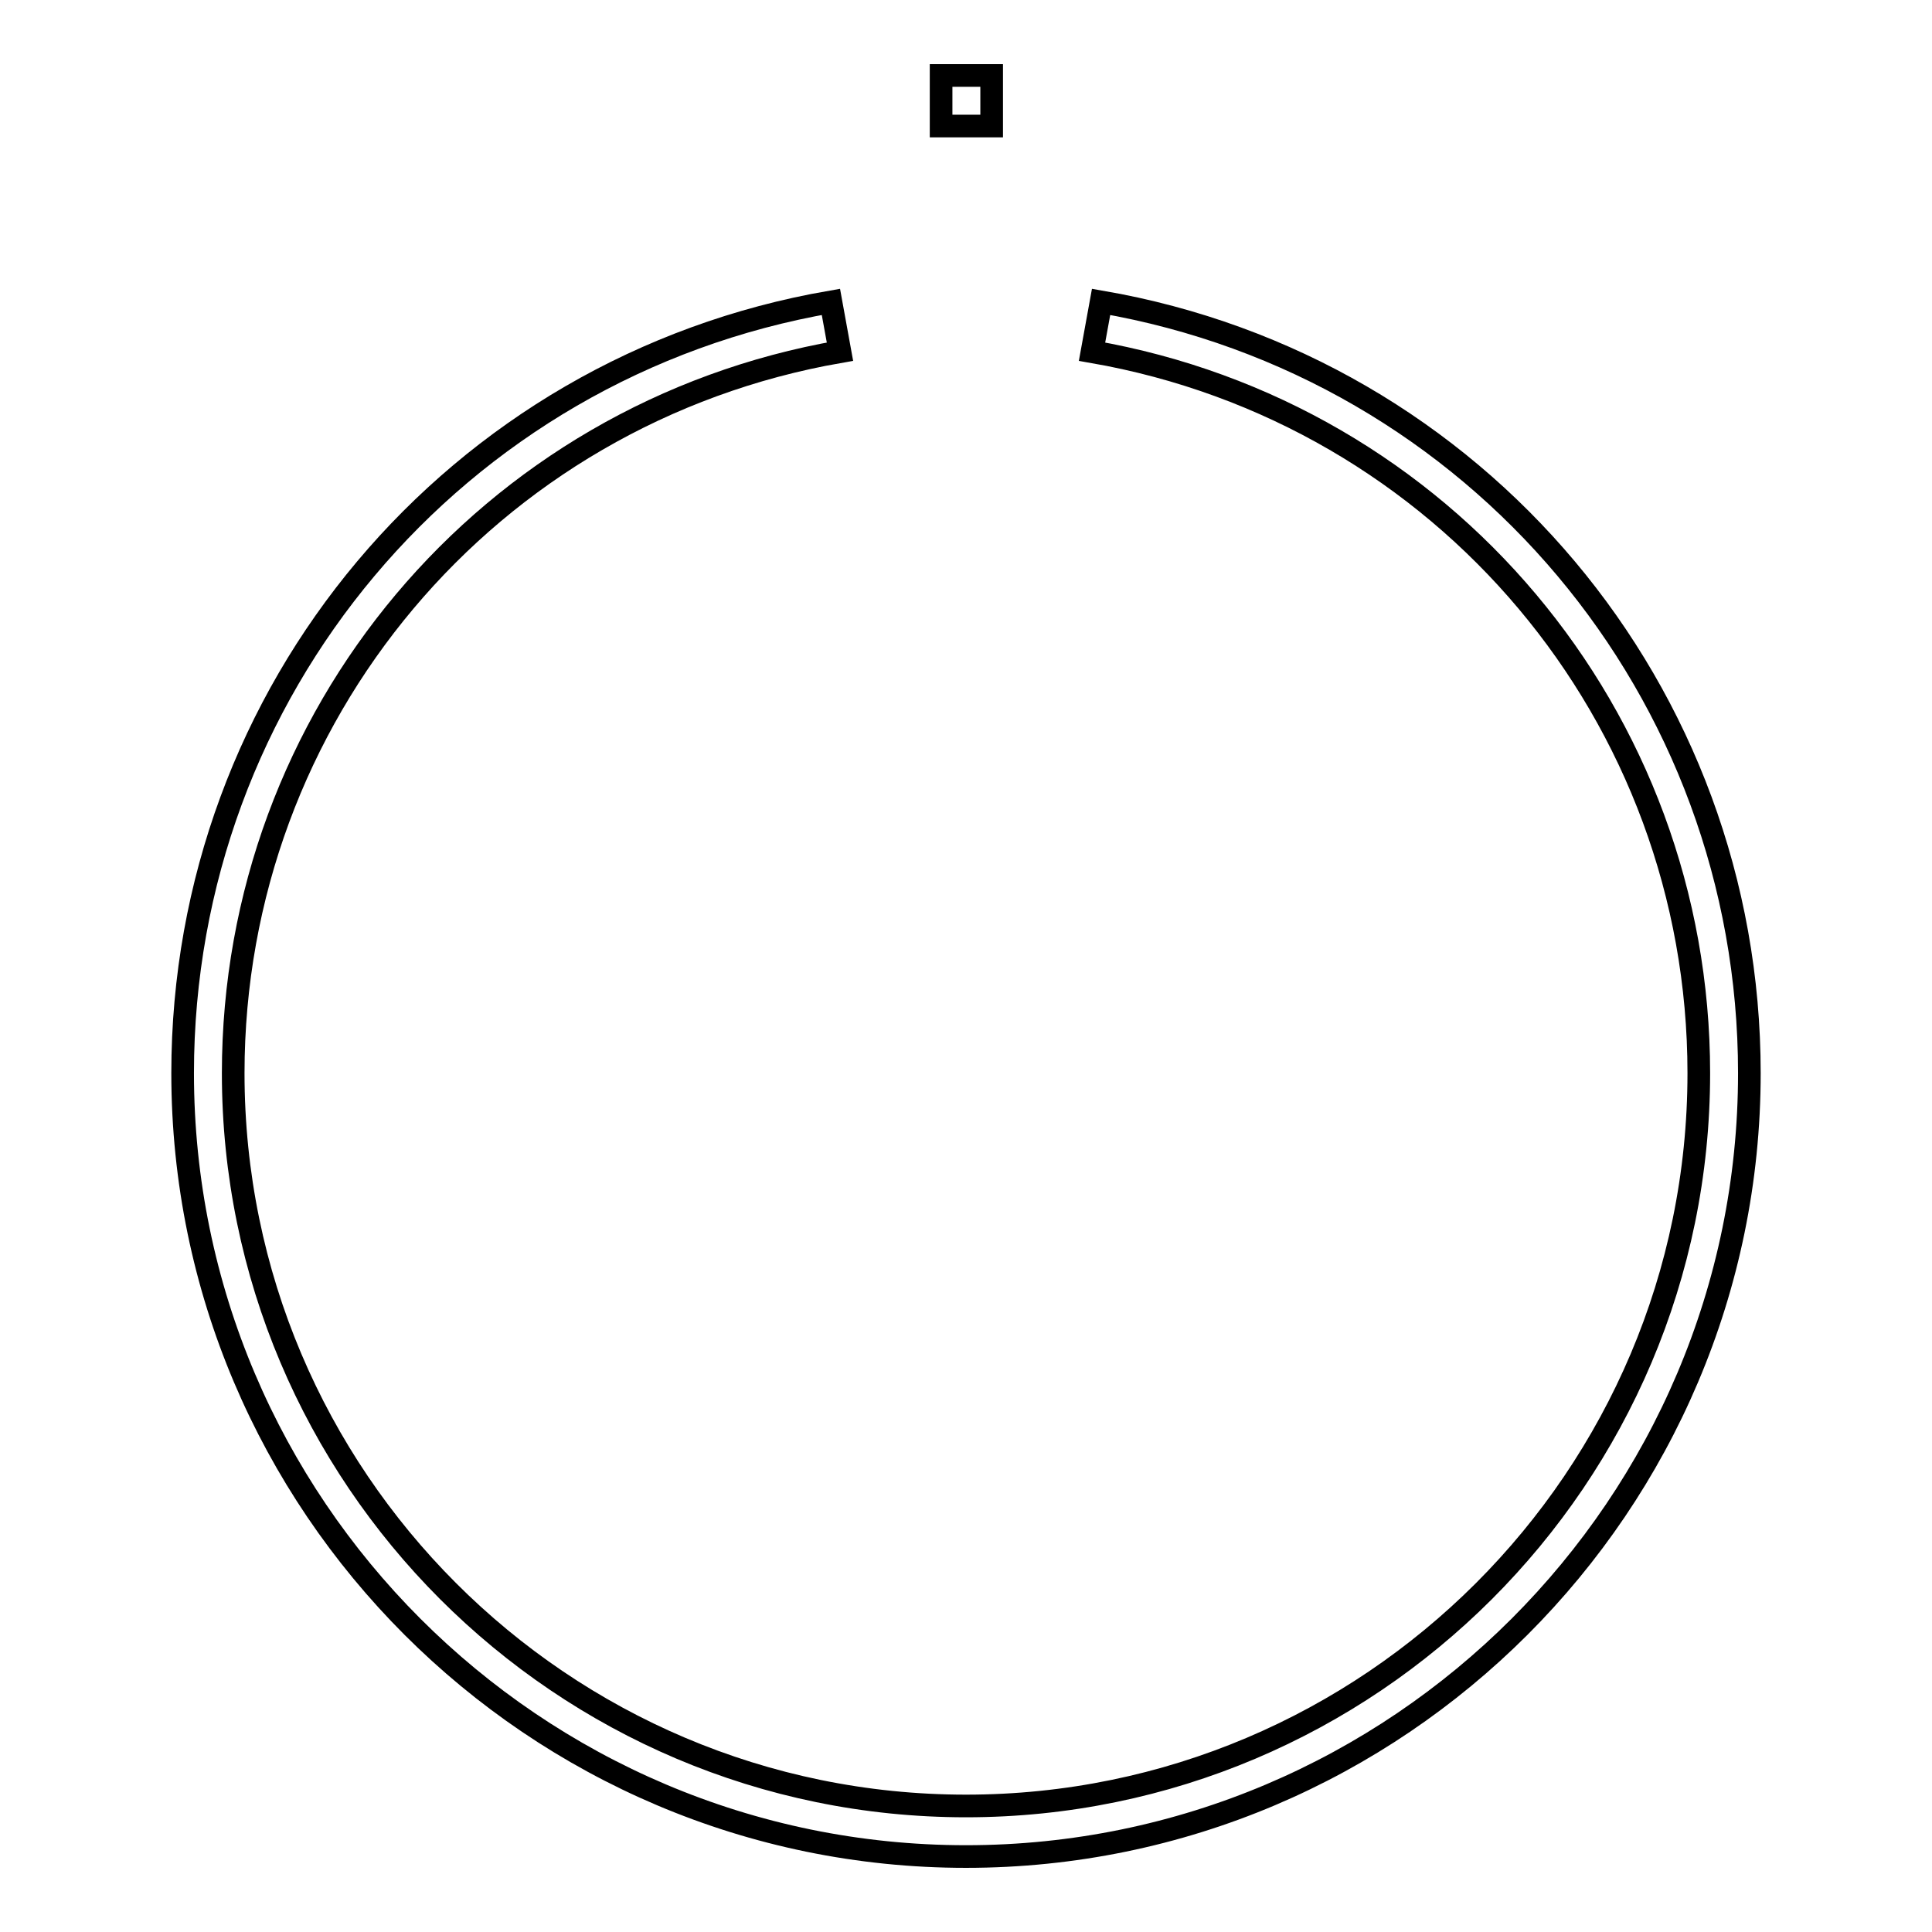 <?xml version="1.0" encoding="utf-8"?>
<!-- Svg Vector Icons : http://www.onlinewebfonts.com/icon -->
<!DOCTYPE svg PUBLIC "-//W3C//DTD SVG 1.1//EN" "http://www.w3.org/Graphics/SVG/1.1/DTD/svg11.dtd">
<svg version="1.1" xmlns="http://www.w3.org/2000/svg" xmlns:xlink="http://www.w3.org/1999/xlink" x="0px" y="0px" viewBox="0 0 256 256" enable-background="new 0 0 256 256" xml:space="preserve">
<g><g><g><g><path stroke-width="3" fill-opacity="0" stroke="#000000"  d="M128,246c-57.2,0-103.8-46.6-103.8-103.8c0-50.6,36.1-93.6,85.9-102.2l1.2,6.6c-46.6,8.1-80.4,48.3-80.4,95.6c0,53.5,43.5,97.1,97.1,97.1c53.5,0,97.1-43.5,97.1-97.1c0-47.3-33.8-87.5-80.4-95.6l1.2-6.6c49.8,8.6,85.9,51.6,85.9,102.2C231.8,199.4,185.2,246,128,246z"/></g><g><path stroke-width="3" fill-opacity="0" stroke="#000000"  d="M124.7 10h6.7v6.7h-6.7z"/></g></g><g></g><g></g><g></g><g></g><g></g><g></g><g></g><g></g><g></g><g></g><g></g><g></g><g></g><g></g><g></g></g></g>
</svg>